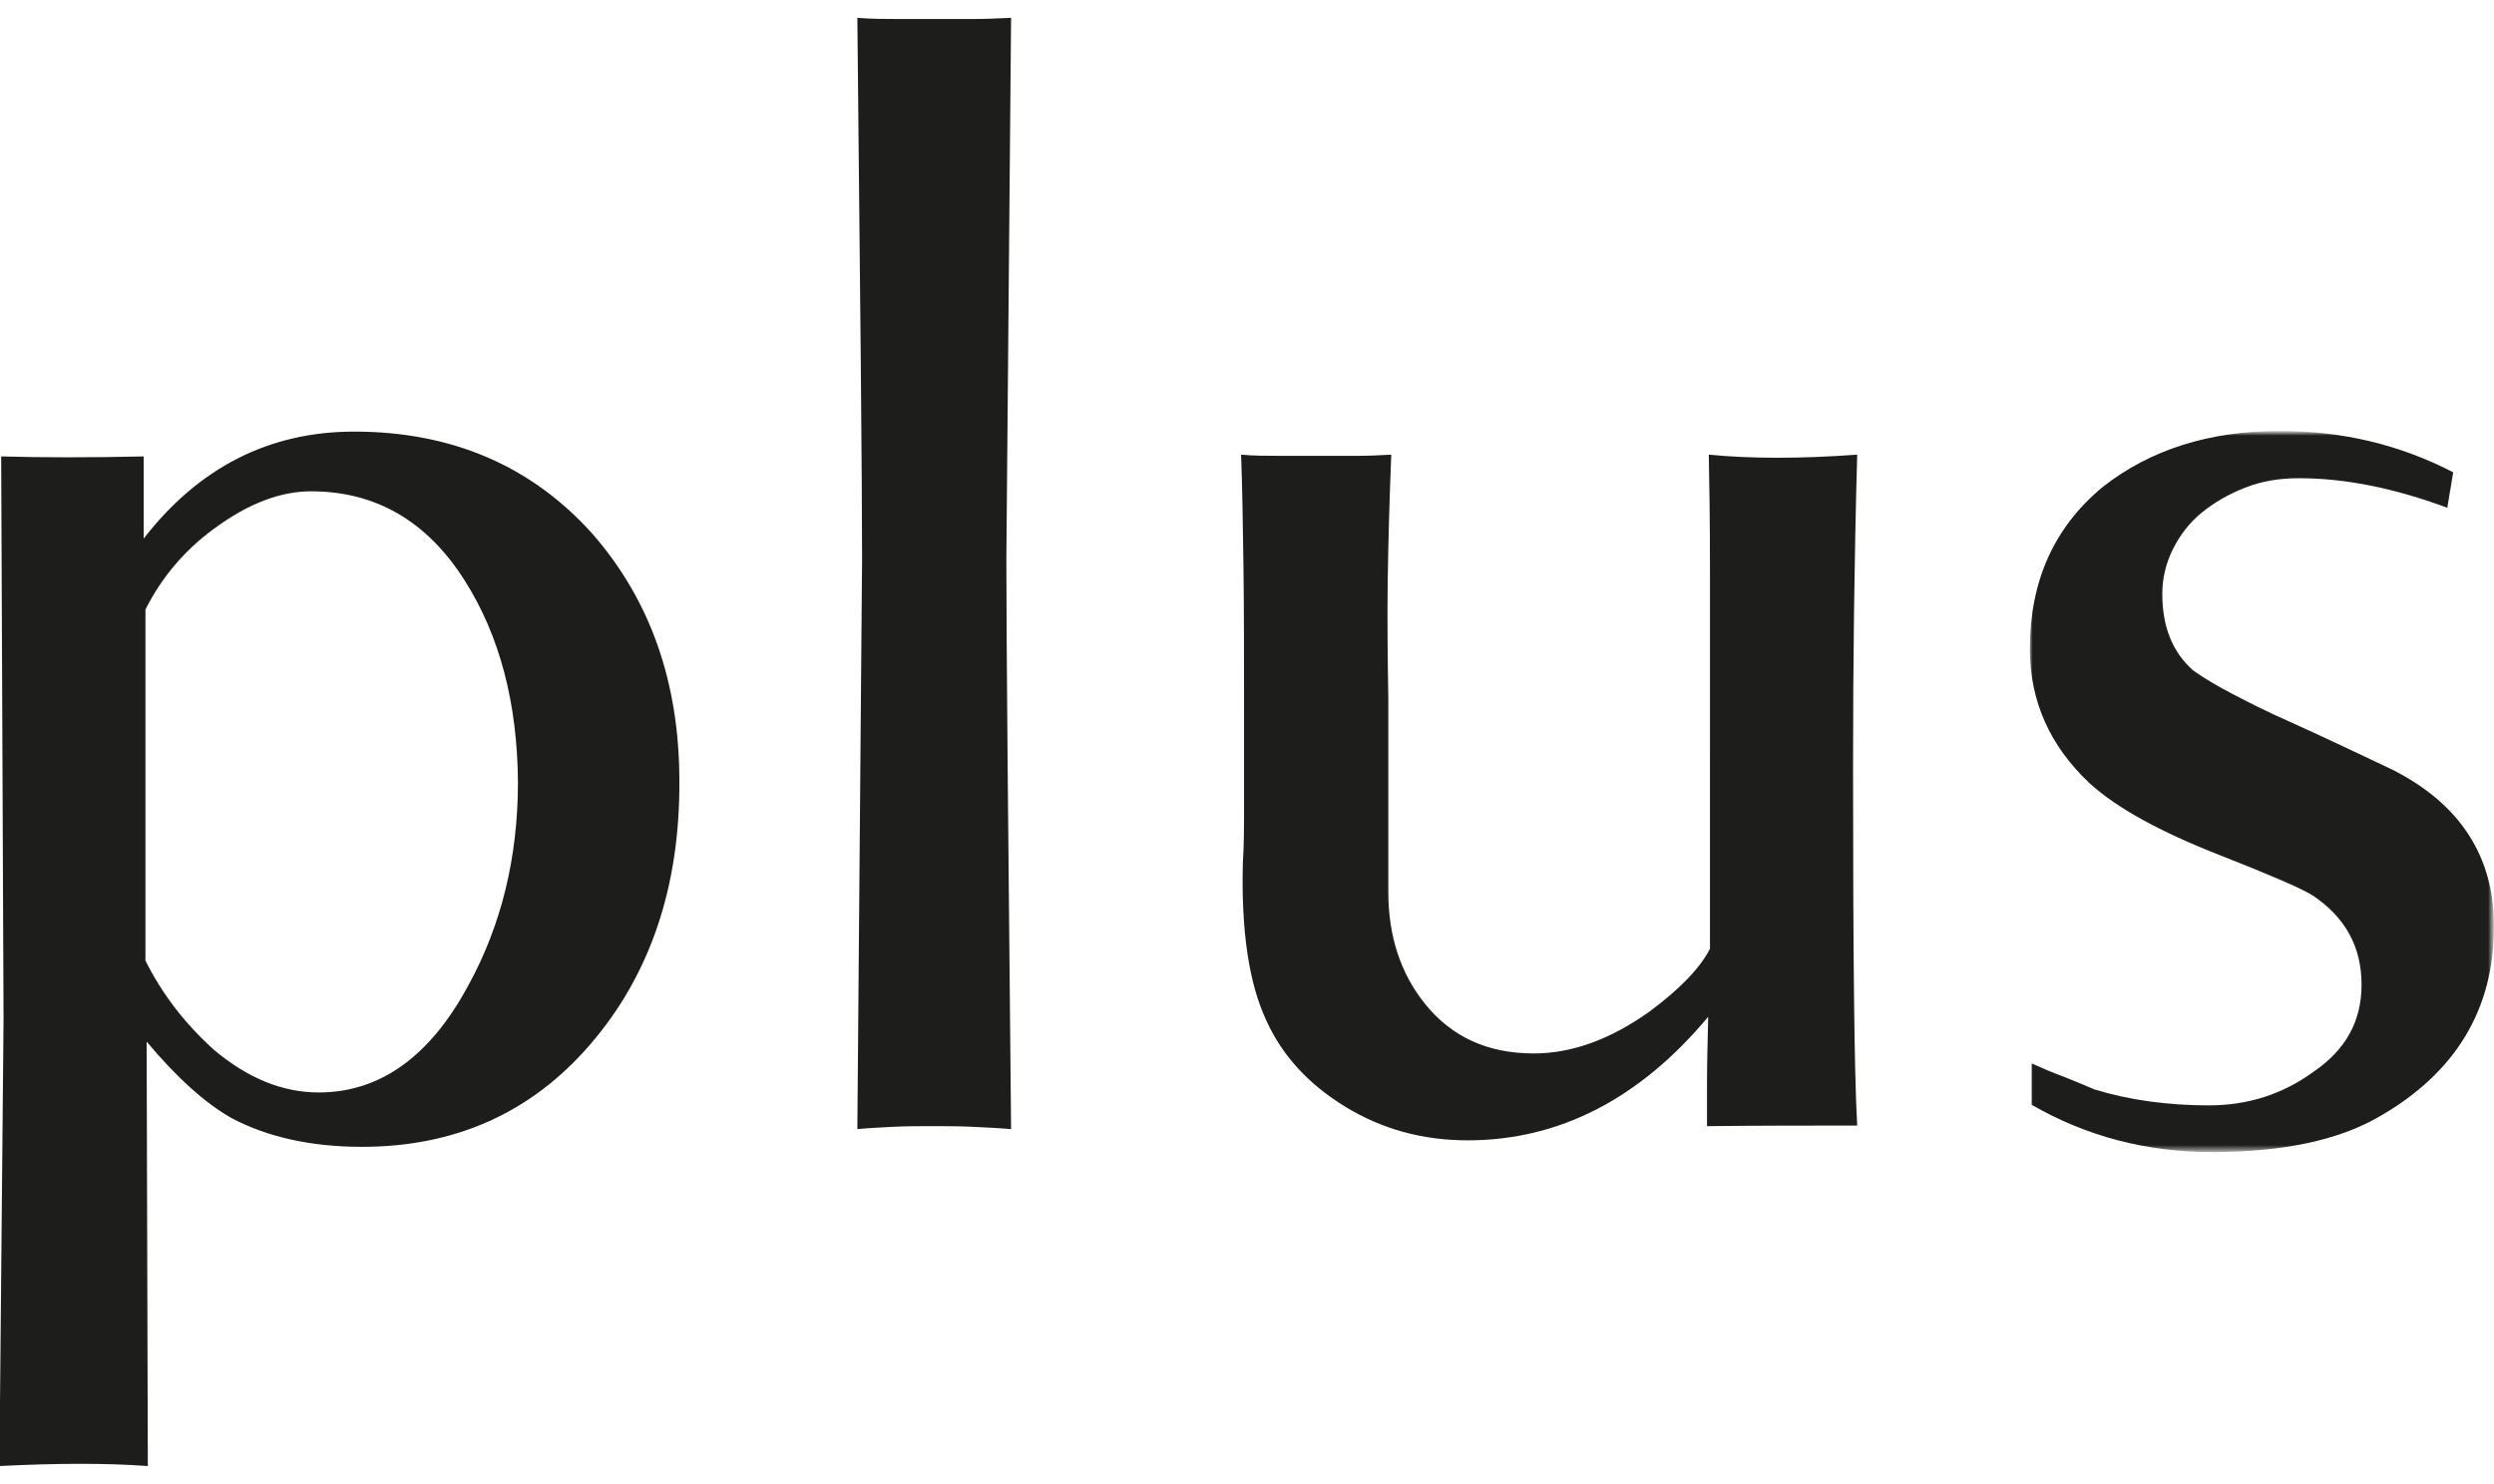 <?xml version="1.0" encoding="utf-8"?>
<!-- Generator: Adobe Illustrator 24.0.0, SVG Export Plug-In . SVG Version: 6.00 Build 0)  -->
<svg version="1.1" id="Ebene_1" xmlns="http://www.w3.org/2000/svg" xmlns:xlink="http://www.w3.org/1999/xlink" x="0px" y="0px"
	 viewBox="0 0 421.8 251" style="enable-background:new 0 0 421.8 251;" xml:space="preserve">
<style type="text/css">
	.st0{filter:url(#ai0tw0yt0a);}
	.st1{filter:url(#Adobe_OpacityMaskFilter);}
	.st2{fill-rule:evenodd;clip-rule:evenodd;fill:#FFFFFF;}
	.st3{mask:url(#p89sf79joc_2_);fill-rule:evenodd;clip-rule:evenodd;fill:#191918;}
	.st4{fill-rule:evenodd;clip-rule:evenodd;fill:#1D1D1B;}
	.st5{filter:url(#Adobe_OpacityMaskFilter_1_);}
	.st6{mask:url(#b6qei2ckne_2_);fill-rule:evenodd;clip-rule:evenodd;fill:#1D1D1B;}
	.st7{filter:url(#Adobe_OpacityMaskFilter_2_);}
	.st8{mask:url(#iaipxasulg_2_);fill-rule:evenodd;clip-rule:evenodd;fill:#1D1D1B;}
</style>
<filter  id="ai0tw0yt0a">
	<feColorMatrix  in="SourceGraphic" values="0 0 0 0 1 0 0 0 0 1 0 0 0 0 1 0 0 0 1 0">
		</feColorMatrix>
</filter>
<g>
	<g>
		<g transform="translate(-185 -415) translate(185 415.916)" class="st0">
			<g transform="translate(0 72.084)">
				<defs>
					<filter id="Adobe_OpacityMaskFilter" filterUnits="userSpaceOnUse" x="-1141" y="0.2" width="78.8" height="121.7">
						<feColorMatrix  type="matrix" values="1 0 0 0 0  0 1 0 0 0  0 0 1 0 0  0 0 0 1 0"/>
					</filter>
				</defs>
				<mask maskUnits="userSpaceOnUse" x="-1141" y="0.2" width="78.8" height="121.7" id="p89sf79joc_2_">
					<g class="st1">
						<path id="_x33_jv276kjrb_2_" class="st2" d="M-1141,0.2h78.8v121.7h-78.8V0.2z"/>
					</g>
				</mask>
				<path class="st3" d="M-1081.7,115.9c-6.9,4-16.4,6-28.4,6c-11.2,0-21.4-2.7-30.6-8v-7c1.8,0.8,3.6,1.6,5.3,2.2
					c1.7,0.7,3.5,1.4,5.3,2.2c5.9,1.8,12.4,2.7,19.5,2.7c6.6,0,12.5-1.9,17.8-5.7c5.4-3.7,8.2-8.5,8.2-14.7c0-6.5-2.8-11.5-8.4-15.2
					c-2-1.2-7.2-3.4-15.6-6.7c-10.2-4-17.6-8-22.2-12.2c-6.8-6.3-10.1-13.9-10.1-22.7c0-11.5,4.1-20.6,12.4-27.4
					c8.1-6.3,18.1-9.5,30.1-9.5c10.5,0,20.3,2.3,29.4,7l-1,6c-8.9-3.3-17.3-5-25.2-5c-3.3,0-6.3,0.5-9.1,1.6
					c-2.8,1.1-5.2,2.5-7.3,4.2c-2.1,1.7-3.7,3.8-4.9,6.2c-1.2,2.4-1.9,4.9-1.9,7.6c0,5.5,1.7,9.8,5.2,12.9c1.2,0.8,2.8,1.9,5.1,3.1
					c2.2,1.2,5.1,2.7,8.8,4.4c1.8,0.8,4.4,2,7.9,3.6c3.5,1.6,7.6,3.5,12.4,5.8c11.4,5.8,17,14.6,17,26.4
					C-1062.2,97.8-1068.7,108.5-1081.7,115.9"/>
			</g>
			<path class="st4" d="M-876.9,98.8c-3.6,9.4-7.8,20.6-12.6,33.8c-2.6,7.1-5.6,15.3-8.9,24.8c-3.3,9.5-7.1,20.4-11.4,32.7
				c-1.3-0.2-2.8-0.3-4.3-0.4c-1.6-0.1-3.2-0.1-4.8-0.1c-1.7,0-3.3,0-4.8,0.1c-1.6,0.1-3,0.2-4.3,0.4c-1.5-4.8-3.5-10.9-5.9-18.5
				c-2.5-7.6-5.5-16.8-9.2-27.6c-1.8-5.1-3.9-11-6.3-17.8c-2.4-6.7-5.2-14.6-8.5-23.4l-17.6,46.9c-1.8,4.8-3.9,10.5-6.2,17.1
				c-2.3,6.7-5,14.4-7.9,23.3c-1.3-0.2-2.7-0.3-4.2-0.4c-1.5-0.1-3.1-0.1-4.7-0.1c-1.7,0-3.2,0-4.7,0.1c-1.5,0.1-2.9,0.2-4.2,0.4
				l-13.9-42.2c-2.8-8.9-6.4-19.2-10.6-31.1c-4.3-11.8-9.2-25.4-14.9-40.7c2,0.2,4,0.2,6.2,0.2h13.9c2.1,0,4.1-0.1,5.9-0.2
				l15.1,44.7c1.8,5.3,4,11.4,6.6,18.5c2.6,7.1,5.5,15.2,8.8,24.4c1.6-4.1,3.7-9.6,6.2-16.4c2.5-6.8,5.5-15,9.2-24.6
				c4.1-11,9.6-26.6,16.3-46.6c6.1,0.2,11.9,0.2,17.3,0c1.5,4.4,3.5,10.3,5.9,17.5c2.5,7.2,5.4,15.9,8.7,25.9
				c1.8,5.4,4.1,11.8,6.8,19.2c2.7,7.4,5.8,15.9,9.3,25.4l17.1-46.1c1.8-5.1,4-11.1,6.4-18c2.5-6.9,5.3-14.9,8.4-23.9
				c3,0.3,6.6,0.3,10.9,0C-870.3,81.8-873.3,89.4-876.9,98.8 M-843,190.1l0.8-57.5c0-7.6-0.3-26.4-0.8-56.5c2.4,0.2,4.6,0.2,6.8,0.2
				h12.9c2,0,4.1-0.1,6.3-0.2l-0.8,56.5c0,7.6,0.3,26.7,0.8,57.5C-826.3,189.9-834.9,189.9-843,190.1 M-819.4,37
				c-2.9,2.8-6.5,4.2-10.7,4.2c-4.2,0-7.7-1.4-10.6-4.2c-2.9-2.8-4.3-6.3-4.3-10.4c0-4.1,1.4-7.6,4.3-10.4c2.9-2.8,6.4-4.2,10.6-4.2
				c4.2,0,7.8,1.4,10.7,4.2c2.9,2.8,4.4,6.3,4.4,10.4C-815,30.8-816.5,34.2-819.4,37 M-727.6,188.1c-6.9,4-16.4,5.9-28.5,5.9
				c-11.2,0-21.5-2.6-30.7-7.9v-6.9c1.8,0.8,3.6,1.6,5.3,2.2c1.7,0.7,3.5,1.4,5.3,2.2c5.9,1.8,12.5,2.7,19.6,2.7
				c6.6,0,12.5-1.9,17.8-5.7c5.4-3.6,8.2-8.5,8.2-14.6c0-6.4-2.8-11.5-8.4-15.1c-2-1.2-7.2-3.4-15.6-6.7c-10.2-4-17.7-8-22.3-12.1
				c-6.8-6.3-10.2-13.8-10.2-22.5c0-11.4,4.1-20.5,12.4-27.2c8.1-6.3,18.2-9.4,30.2-9.4c10.6,0,20.4,2.3,29.5,6.9l-1,5.9
				c-8.9-3.3-17.3-5-25.3-5c-3.3,0-6.4,0.5-9.2,1.6c-2.8,1.1-5.2,2.5-7.3,4.2c-2.1,1.7-3.7,3.8-5,6.2c-1.2,2.4-1.9,4.9-1.9,7.5
				c0,5.4,1.7,9.7,5.2,12.9c1.2,0.8,2.8,1.9,5.1,3.1s5.2,2.7,8.8,4.3c1.8,0.8,4.5,2,7.9,3.6c3.5,1.6,7.6,3.5,12.4,5.8
				c11.4,5.8,17.1,14.5,17.1,26.2C-708,170.2-714.5,180.7-727.6,188.1 M-627.6,188.1c-6.9,4-16.4,5.9-28.5,5.9
				c-11.2,0-21.5-2.6-30.7-7.9v-6.9c1.8,0.8,3.6,1.6,5.3,2.2c1.7,0.7,3.5,1.4,5.3,2.2c5.9,1.8,12.5,2.7,19.6,2.7
				c6.6,0,12.5-1.9,17.8-5.7c5.5-3.6,8.2-8.5,8.2-14.6c0-6.4-2.8-11.5-8.4-15.1c-2-1.2-7.2-3.4-15.6-6.7c-10.2-4-17.7-8-22.3-12.1
				c-6.8-6.3-10.2-13.8-10.2-22.5c0-11.4,4.1-20.5,12.4-27.2c8.1-6.3,18.2-9.4,30.2-9.4c10.6,0,20.4,2.3,29.5,6.9l-1,5.9
				c-8.9-3.3-17.3-5-25.3-5c-3.3,0-6.4,0.5-9.2,1.6c-2.8,1.1-5.2,2.5-7.3,4.2c-2.1,1.7-3.7,3.8-5,6.2c-1.2,2.4-1.9,4.9-1.9,7.5
				c0,5.4,1.7,9.7,5.2,12.9c1.2,0.8,2.8,1.9,5.1,3.1s5.2,2.7,8.8,4.3c1.8,0.8,4.5,2,7.9,3.6c3.5,1.6,7.6,3.5,12.4,5.8
				c11.4,5.8,17.1,14.5,17.1,26.2C-608,170.2-614.5,180.7-627.6,188.1 M78.6,97.3c-6.4-10.1-15.1-15.1-26-15.1
				c-5.2,0-10.7,2.1-16.5,6.4c-4.9,3.6-8.8,8.2-11.5,13.6v59.4c2.8,5.6,6.6,10.6,11.6,15.1c5.7,4.8,11.6,7.2,17.7,7.2
				c10.3,0,18.8-6,25.3-18.1c5.6-10.2,8.4-21.7,8.4-34.4C87.5,118,84.5,106.6,78.6,97.3 M99.8,175.8c-10,11.6-22.9,17.3-38.6,17.3
				c-8.7,0-16.1-1.7-22.1-4.9c-4.4-2.5-9.2-6.8-14.3-12.9l0.2,71.8c-6.9-0.5-15.2-0.5-25.1,0l0.7-75.5L0.2,76.3
				c7,0.2,15.1,0.2,24.1,0v13.9c9.3-12,21.2-18.1,35.6-18.1c16.5,0,30,5.8,40.3,17.3c9.8,11.2,14.7,25.2,14.7,41.8
				C115,149.2,109.9,164.1,99.8,175.8 M164.2,189.7c-2.2-0.1-4.4-0.1-6.6-0.1c-2.2,0-4.3,0-6.3,0.1c-2,0.1-4.1,0.2-6.3,0.4l0.8-96.5
				c0-13.2-0.3-43.7-0.8-91.5c2.4,0.2,4.6,0.2,6.8,0.2h12.9c2,0,4.1-0.1,6.3-0.2l-0.8,91.5c0,13.7,0.3,45.8,0.8,96.5
				C168.6,189.9,166.4,189.8,164.2,189.7 M288.7,189.6v-7.4c0-3.1,0.1-6.8,0.2-11.1c-11.6,13.9-25.2,20.9-40.7,20.9
				c-7.6,0-14.5-1.9-20.7-5.7s-10.6-8.6-13.3-14.5c-3-6.4-4.3-15.3-4-26.8c0.2-2.8,0.2-6.2,0.2-10.3v-15c0-9.3,0-17.7-0.1-24.9
				c-0.1-7.3-0.2-13.6-0.4-18.8c2.1,0.2,4.3,0.2,6.5,0.2h13.2c2,0,3.9-0.1,5.7-0.2c-0.3,7.4-0.5,14.5-0.6,21.3
				c-0.1,6.8,0,13.5,0.1,20v32.7c0,7.5,2.1,13.8,6.2,18.9c4.5,5.6,10.6,8.4,18.4,8.4c6.5,0,13-2.4,19.6-7.1
				c5.1-3.8,8.5-7.3,10.2-10.6V95.7c0-8.4-0.1-14.9-0.2-19.7c7.1,0.7,15.5,0.7,25.1,0c-0.5,18-0.7,35.6-0.7,52.6
				c0,31.8,0.2,52.1,0.7,60.9C306.1,189.5,297.6,189.5,288.7,189.6"/>
			<g transform="translate(1484 72.084)">
				<defs>
					<filter id="Adobe_OpacityMaskFilter_1_" filterUnits="userSpaceOnUse" x="-1140.7" y="0.2" width="78.5" height="121.7">
						<feColorMatrix  type="matrix" values="1 0 0 0 0  0 1 0 0 0  0 0 1 0 0  0 0 0 1 0"/>
					</filter>
				</defs>
				<mask maskUnits="userSpaceOnUse" x="-1140.7" y="0.2" width="78.5" height="121.7" id="b6qei2ckne_2_">
					<g class="st5">
						<path id="xpuyzlf0od_2_" class="st2" d="M-1140.7,0.2h78.5v121.7h-78.5V0.2z"/>
					</g>
				</mask>
				<path class="st6" d="M-1081.6,115.9c-6.9,4-16.3,6-28.3,6c-11.2,0-21.3-2.7-30.5-8v-7c1.8,0.8,3.6,1.6,5.3,2.2
					c1.7,0.7,3.5,1.4,5.3,2.2c5.9,1.8,12.4,2.7,19.4,2.7c6.6,0,12.5-1.9,17.7-5.7c5.4-3.7,8.1-8.5,8.1-14.7c0-6.5-2.8-11.5-8.4-15.2
					c-2-1.2-7.1-3.4-15.5-6.7c-10.2-4-17.5-8-22.1-12.2c-6.7-6.3-10.1-13.9-10.1-22.7c0-11.5,4.1-20.6,12.3-27.4
					c8-6.3,18-9.5,30-9.5c10.5,0,20.2,2.3,29.3,7l-1,6c-8.9-3.3-17.2-5-25.1-5c-3.3,0-6.3,0.5-9.1,1.6c-2.8,1.1-5.2,2.5-7.3,4.2
					c-2.1,1.7-3.7,3.8-4.9,6.2c-1.2,2.4-1.8,4.9-1.8,7.6c0,5.5,1.7,9.8,5.2,12.9c1.1,0.8,2.8,1.9,5,3.1c2.2,1.2,5.1,2.7,8.7,4.4
					c1.8,0.8,4.4,2,7.9,3.6c3.4,1.6,7.5,3.5,12.3,5.8c11.3,5.8,17,14.6,17,26.4C-1062.2,97.8-1068.7,108.5-1081.6,115.9"/>
			</g>
			<g transform="translate(581 71.084)">
				<defs>
					<filter id="Adobe_OpacityMaskFilter_2_" filterUnits="userSpaceOnUse" x="-1141" y="0.2" width="151.7" height="177.8">
						<feColorMatrix  type="matrix" values="1 0 0 0 0  0 1 0 0 0  0 0 1 0 0  0 0 0 1 0"/>
					</filter>
				</defs>
				<mask maskUnits="userSpaceOnUse" x="-1141" y="0.2" width="151.7" height="177.8" id="iaipxasulg_2_">
					<g class="st7">
						<path id="fy9g6g7emf_2_" class="st2" d="M-1141,0.2h151.7V178H-1141V0.2z"/>
					</g>
				</mask>
				<path class="st8" d="M-1076.4,111.7c-9.6,0-15.3-5.4-17.5-16.5c-2-9.7-1.3-21,2-33.5c3.5-13,9.5-24.3,17.8-33.5l0,0l0,0
					c4.2-4.7,8.5-8.3,13-10.7c4.3-2.3,8.9-3.5,13.5-3.5c11.8,0,19.2,5.9,22.7,18.1l-15.7,58.9c-3.9,5.1-9.3,9.8-16,14.1
					C-1063.6,109.4-1070.2,111.7-1076.4,111.7 M-1049.6,0.2c-16.8,0-32.5,6.3-46.6,18.7c-13.5,11.9-22.5,25.9-26.7,41.6
					c-2.5,9.2-3.5,17.7-3.1,25.2c0.4,7.6,2.2,14.6,5.5,20.5c6.6,12.1,18.1,18.2,34.4,18.2c14.6,0,28.1-4.8,40.3-14.4l-1.1,4.2
					c-4.7,17.6-11.1,30.9-19,39.6c-3.9,4.3-8.2,7.5-12.8,9.6c-4.6,2.1-9.7,3.2-15.2,3.2c-8.2,0-15.5-2.7-21.6-7.9l0,0l0,0
					c-6.3-5.3-10.2-11.9-11.5-19.6l-0.7-4.4l-2.6,3.6l-9.8,13.8l-0.6,0.9l0.5,1c3.2,6.7,8.4,12.3,15.4,16.6
					c8.2,4.9,17.8,7.4,28.8,7.4c16.4,0,31.8-5.3,46-15.6c7.6-5.6,14-12.3,19.1-19.9c5.1-7.6,8.9-16.2,11.5-25.8
					c8.8-33.1,15.5-57.9,20.3-75.7c4.9-18.2,8.1-29.7,9.5-34.2l0.7-2.4l-2.5,0.1c-3.5,0.1-7.3,0.1-11.3,0.1c-4,0-8.3,0-12.7-0.1
					l-1.4,0l-0.4,1.4l-2.5,9.4C-1026.4,5.2-1036.3,0.2-1049.6,0.2 M-1076.4,113.5c6.5,0,13.5-2.3,20.8-6.9
					c7.1-4.4,12.7-9.4,16.7-14.8l15.9-59.7c-3.7-13.3-11.9-20-24.6-20c-9.8,0-19.1,4.9-27.8,14.8c-8.6,9.5-14.7,21-18.2,34.3
					c-3.4,12.8-4.1,24.3-2,34.3C-1093.3,107.5-1086.9,113.5-1076.4,113.5 M-1049.6,2c14.3,0,24.3,6,30.1,18l3.7-13.8
					c4.5,0.1,8.7,0.1,12.7,0.1c4,0,7.8,0,11.3-0.1c-1.4,4.6-4.6,16-9.5,34.3c-5,18.3-11.7,43.5-20.3,75.7c-5,18.7-15,33.6-29.9,44.6
					c-13.9,10.2-28.8,15.3-44.9,15.3c-10.7,0-19.9-2.4-27.8-7.2c-6.8-4.1-11.7-9.4-14.7-15.8l9.8-13.8c1.4,8.2,5.5,15.1,12.2,20.7
					c6.5,5.6,14.1,8.4,22.8,8.4c22.9,0,39.2-17.9,48.8-53.8l2.6-9.9c-13,11.8-27.5,17.8-43.6,17.8c-15.6,0-26.5-5.8-32.7-17.3
					c-6.3-11.5-7-26.3-2.2-44.4c4.1-15.5,12.8-29,26.1-40.7C-1081.1,8.1-1066,2-1049.6,2"/>
			</g>
			<path class="st4" d="M-352.7,185.9c-4.7,0-8.7-1.2-11.9-3.5c-3.2-2.3-5.6-5.7-7.2-10.2c-1.6-4.6-2.4-10.1-2.2-16.6
				c0.1-6.5,1.3-13.9,3.5-22c4.3-16,10.9-29.1,19.7-38.9c4.3-4.9,8.7-8.5,13.3-10.9c4.5-2.4,9.3-3.6,14.2-3.6
				c9.6,0,15.9,4.5,19,13.9l0,0l0,0c3.4,9.7,3,22.7-1.3,38.6c-2.2,8.1-5,15.5-8.4,22.1c-3.4,6.5-7.2,12.2-11.3,16.9
				c-4.1,4.6-8.6,8.2-13.3,10.6C-343.1,184.7-347.8,185.9-352.7,185.9 M-321.5,70.1c-18.1,0-34.7,5.6-49.3,16.8
				c-7.6,5.8-13.9,12.6-19,20.2c-5,7.6-8.9,16.2-11.4,25.7c-2.5,9.4-3.3,18.1-2.4,25.7c1,7.7,3.7,14.5,8.2,20.3
				c9,11.5,22.8,17.3,41,17.3c18.1,0,34.8-5.7,49.6-17c7.4-5.6,13.7-12.3,18.7-19.9c5-7.5,8.8-16.1,11.3-25.5
				c2.5-9.4,3.3-18.1,2.4-25.8c-1-7.8-3.8-14.7-8.3-20.7l0,0l0,0C-289.5,75.8-303.3,70.1-321.5,70.1 M-352.7,187.8
				c5.1,0,10.2-1.3,15.1-3.8c4.9-2.6,9.5-6.2,13.8-11c4.3-4.8,8.1-10.5,11.6-17.2c3.5-6.7,6.3-14.2,8.5-22.4
				c4.4-16.4,4.8-29.6,1.2-39.7c-3.4-10.1-10.4-15.1-20.8-15.1c-10.4,0-20.1,5-28.9,15.1c-9,10.1-15.7,23.3-20.1,39.7
				c-2.2,8.3-3.4,15.8-3.5,22.4c-0.1,6.7,0.6,12.4,2.3,17.2c1.7,4.8,4.3,8.5,7.9,11C-362.1,186.5-357.8,187.8-352.7,187.8
				 M-321.5,71.9c17.7,0,30.9,5.5,39.4,16.4c8.7,11.4,10.6,26.4,5.6,44.9c-5,18.5-14.8,33.3-29.3,44.4
				c-14.6,11.1-30.7,16.6-48.5,16.6c-17.7,0-30.9-5.5-39.6-16.6c-8.6-11.1-10.5-25.9-5.5-44.4c5-18.5,14.9-33.5,29.7-44.9
				C-355.3,77.4-339.3,71.9-321.5,71.9 M-185,0.1l-2.6,0.2c-2.1,0.2-4.1,0.2-6,0.2h-12.5c-2.1,0-4.2-0.1-6.4-0.2l-1.5-0.1l-0.4,1.5
				c-12.1,47.8-20.1,78.8-23.5,91.9l-26.3,96.9l-0.7,2.5l2.6-0.2c2.1-0.2,4.2-0.3,6.2-0.4c2-0.1,4-0.1,6.1-0.1c2.1,0,4.2,0,6.3,0.1
				c2.1,0.1,4.2,0.2,6.5,0.4l1.5,0.1l0.4-1.5c12.9-50.6,21.2-83.2,24.8-96.9l25-92L-185,0.1z M-187.5,2.1l-25,92
				c-3.6,13.8-11.9,46.1-24.9,96.9c-2.2-0.2-4.4-0.3-6.5-0.4c-2.1-0.1-4.2-0.1-6.3-0.1c-2.1,0-4.2,0-6.2,0.1c-2,0.1-4.1,0.2-6.2,0.4
				l26.3-96.9c3.5-13.3,11.3-43.9,23.5-92c2.2,0.2,4.4,0.2,6.5,0.2h12.5C-191.7,2.4-189.6,2.3-187.5,2.1L-187.5,2.1z M-149.9,181.2
				c-9.7,0-15.4-5.4-17.6-16.6c-2-9.7-1.3-21,2-33.5c3.5-13.2,9.5-24.4,17.7-33.4c4.4-4.8,9.1-8.5,13.9-10.9
				c4.8-2.4,9.8-3.6,15.1-3.6c4.8,0,9.3,1.9,13.6,5.9c3.6,3.3,6.1,7.4,7.3,12.2l-15.9,59c-3.9,5.1-9.4,9.9-16.2,14.1
				C-136.9,179-143.6,181.2-149.9,181.2z M-42,0.1l-2.5,0.1c-3.7,0.2-7.7,0.2-11.9,0.2c-4.2,0-8.6-0.1-13.3-0.2l-1.5-0.1l-0.4,1.4
				l-12.7,50.2l-8.9,33c-7.1-10.2-17.1-15.3-29.7-15.3c-15.6,0-30.9,6-45.6,18c-14.4,11.7-24,26-28.4,42.5
				c-2.5,9.2-3.5,17.7-3.2,25.3c0.4,7.7,2.2,14.6,5.5,20.6c6.6,12.1,18.3,18.3,34.7,18.3c14.7,0,28.3-4.8,40.5-14.3l-2.7,9.5
				l-0.7,2.5l2.6-0.2c3.5-0.2,7.3-0.4,11.5-0.4c4.2,0,8.7,0.1,13.6,0.4l1.5,0.1l0.4-1.4c1.1-4,2.5-9.6,4.5-17.1
				c1.9-7.3,4.2-16.2,6.8-26.7c2.6-10.4,5.1-20,7.4-28.4l5.5-20.4l0.6-2.1l2.9-10.8l3.1-11.5c2.3-8.4,4.9-17.9,7.8-28.2
				c2.9-10.3,5.4-19.1,7.4-26.2c2-7.3,3.5-12.6,4.5-16.3L-42,0.1z M-149.9,183.1c6.6,0,13.6-2.3,21-6.9c7.1-4.5,12.8-9.4,16.9-14.8
				l16.1-59.9c-1.4-5.4-4-10-8-13.6c-4.6-4.3-9.6-6.4-14.9-6.4c-11.1,0-21.2,5-30.3,15.1c-8.4,9.2-14.5,20.6-18.1,34.1
				c-3.5,12.9-4.1,24.3-2,34.4C-166.9,177.1-160.4,183.1-149.9,183.1L-149.9,183.1z M-44.4,2c-1,3.8-2.5,9.2-4.5,16.3
				c-2,7.1-4.5,15.8-7.4,26.2c-3,10.4-5.6,19.8-7.8,28.2l-6,22.3l-6,22.5c-2.3,8.4-4.7,17.9-7.4,28.4c-2.7,10.6-4.9,19.5-6.8,26.7
				c-1.9,7.3-3.4,12.9-4.5,17.1c-4.9-0.2-9.4-0.4-13.7-0.4s-8.1,0.1-11.6,0.4l4.4-15.3c-13.1,11.9-27.8,17.8-44,17.8
				c-15.7,0-26.7-5.8-33-17.3c-6.3-11.5-7-26.4-2.2-44.5c4.3-16.2,13.6-30,27.8-41.6c14.4-11.7,29.2-17.6,44.4-17.6
				c13.4,0,23.5,6,30.4,18.1l10-37.1L-69.7,2c4.7,0.2,9.1,0.2,13.3,0.2S-48.2,2.2-44.4,2L-44.4,2z"/>
		</g>
	</g>
</g>
</svg>
